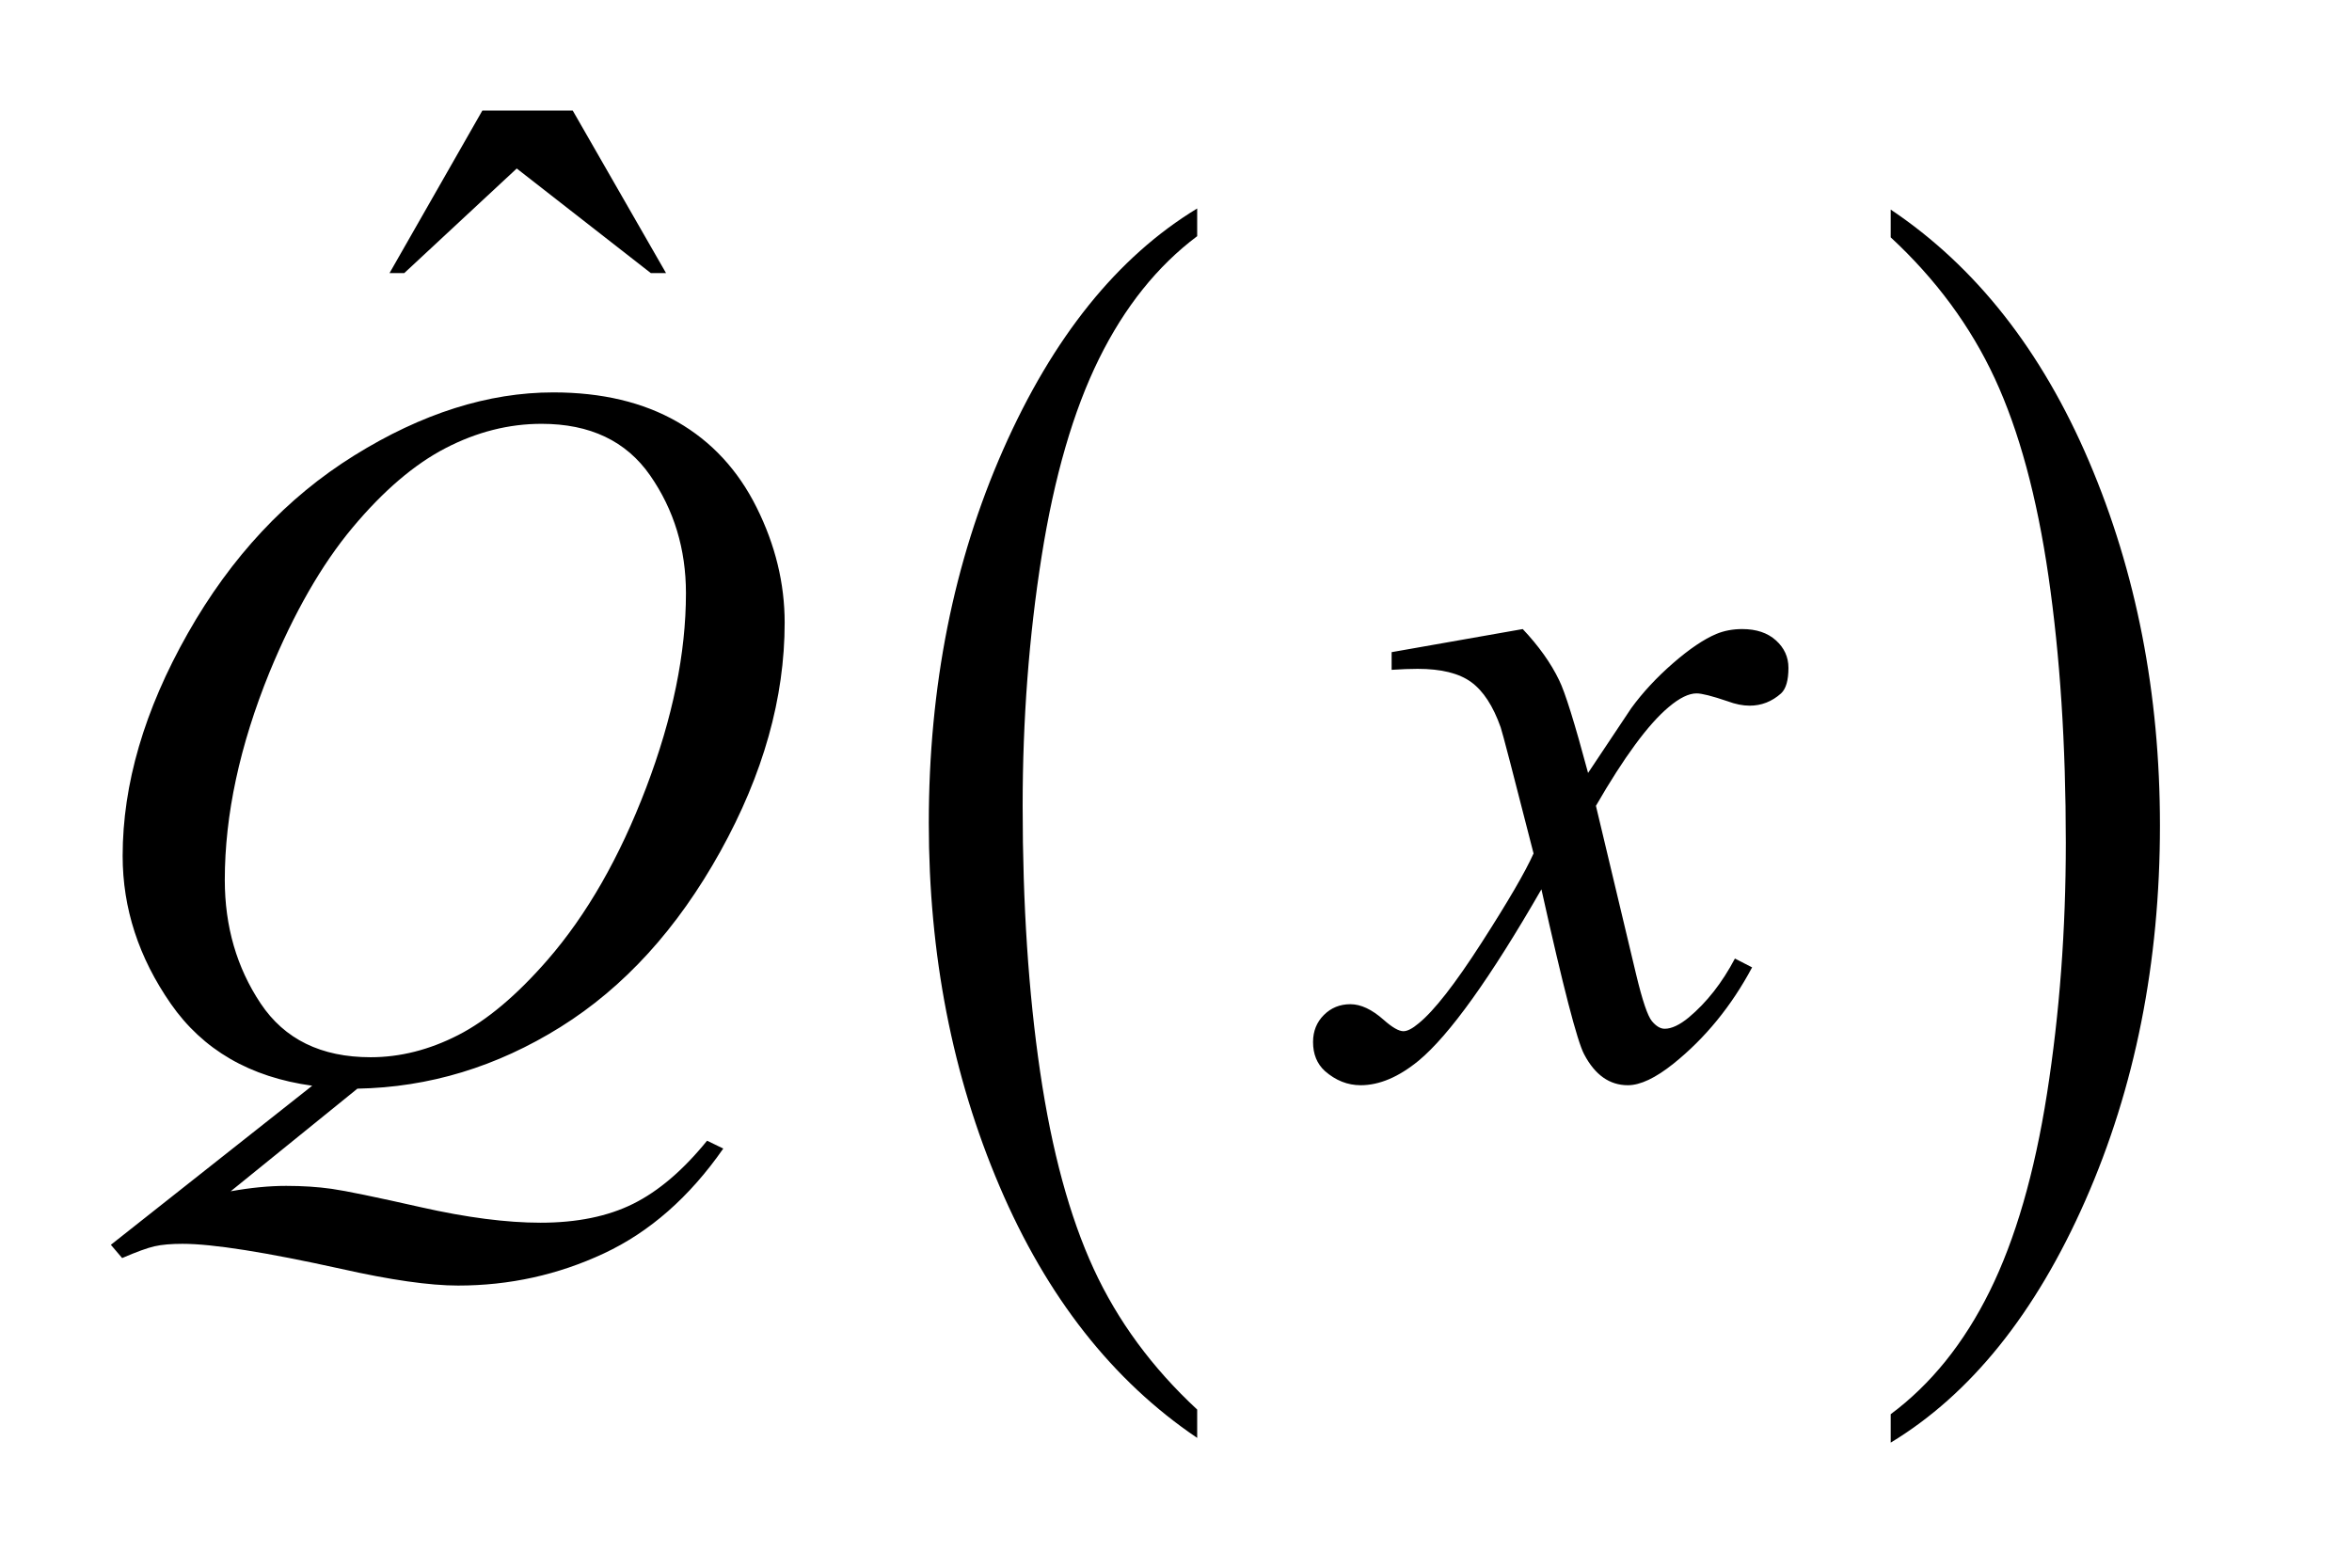 <?xml version="1.0" encoding="UTF-8"?>
<!DOCTYPE svg PUBLIC '-//W3C//DTD SVG 1.0//EN'
          'http://www.w3.org/TR/2001/REC-SVG-20010904/DTD/svg10.dtd'>
<svg stroke-dasharray="none" shape-rendering="auto" xmlns="http://www.w3.org/2000/svg" font-family="'Dialog'" text-rendering="auto" width="33" fill-opacity="1" color-interpolation="auto" color-rendering="auto" preserveAspectRatio="xMidYMid meet" font-size="12px" viewBox="0 0 33 22" fill="black" xmlns:xlink="http://www.w3.org/1999/xlink" stroke="black" image-rendering="auto" stroke-miterlimit="10" stroke-linecap="square" stroke-linejoin="miter" font-style="normal" stroke-width="1" height="22" stroke-dashoffset="0" font-weight="normal" stroke-opacity="1"
><!--Generated by the Batik Graphics2D SVG Generator--><defs id="genericDefs"
  /><g
  ><defs id="defs1"
    ><clipPath clipPathUnits="userSpaceOnUse" id="clipPath1"
      ><path d="M1.023 1.386 L21.388 1.386 L21.388 15.327 L1.023 15.327 L1.023 1.386 Z"
      /></clipPath
      ><clipPath clipPathUnits="userSpaceOnUse" id="clipPath2"
      ><path d="M32.692 44.285 L32.692 489.683 L683.324 489.683 L683.324 44.285 Z"
      /></clipPath
    ></defs
    ><g transform="scale(1.576,1.576) translate(-1.023,-1.386) matrix(0.031,0,0,0.031,0,0)"
    ><path d="M376.812 449.594 L376.812 457.734 Q340.375 433.109 320.055 385.461 Q299.734 337.812 299.734 281.172 Q299.734 222.25 321.102 173.844 Q342.469 125.438 376.812 104.594 L376.812 112.547 Q359.641 125.438 348.609 147.789 Q337.578 170.141 332.133 204.531 Q326.688 238.922 326.688 276.234 Q326.688 318.484 331.711 352.586 Q336.734 386.688 347.07 409.141 Q357.406 431.594 376.812 449.594 Z" stroke="none" clip-path="url(#clipPath2)"
    /></g
    ><g transform="matrix(0.049,0,0,0.049,-1.612,-2.184)"
    ><path d="M574.281 112.547 L574.281 104.594 Q610.734 129.031 631.055 176.68 Q651.375 224.328 651.375 280.984 Q651.375 339.891 630.008 388.398 Q608.641 436.906 574.281 457.734 L574.281 449.594 Q591.594 436.703 602.633 414.352 Q613.672 392 619.047 357.711 Q624.422 323.422 624.422 285.906 Q624.422 243.844 619.461 209.648 Q614.5 175.453 604.102 153 Q593.703 130.547 574.281 112.547 Z" stroke="none" clip-path="url(#clipPath2)"
    /></g
    ><g transform="matrix(0.049,0,0,0.049,-1.612,-2.184)"
    ><path d="M171.016 76.234 L196.891 76.234 L223.609 122.781 L219.25 122.781 L180.859 92.828 L148.656 122.781 L144.438 122.781 L171.016 76.234 Z" stroke="none" clip-path="url(#clipPath2)"
    /></g
    ><g transform="matrix(0.049,0,0,0.049,-1.612,-2.184)"
    ><path d="M135.234 356.359 L98.953 385.75 Q107.531 384.203 114.844 384.203 Q121.875 384.203 127.852 385.047 Q133.828 385.891 153.445 390.32 Q173.062 394.75 187.688 394.75 Q203.297 394.75 214.195 389.336 Q225.094 383.922 235.359 371.266 L240 373.516 Q225.516 394.328 205.828 403.539 Q186.141 412.75 164.062 412.75 Q151.828 412.75 130.594 407.969 Q98.109 400.797 85.172 400.797 Q80.25 400.797 77.156 401.5 Q74.062 402.203 67.875 404.875 L64.641 401.078 L122.297 355.516 Q95.578 351.859 81.797 332.031 Q68.016 312.203 68.016 289.703 Q68.016 258.906 86.648 226 Q105.281 193.094 134.32 175.023 Q163.359 156.953 191.344 156.953 Q212.156 156.953 226.852 165.391 Q241.547 173.828 249.562 189.93 Q257.578 206.031 257.578 222.906 Q257.578 255.25 239.156 288.438 Q220.734 321.625 193.383 338.711 Q166.031 355.797 135.234 356.359 ZM187.969 165.953 Q173.906 165.953 160.477 172.914 Q147.047 179.875 133.828 195.695 Q120.609 211.516 110.062 237.109 Q97.266 268.609 97.266 296.594 Q97.266 316.562 107.531 331.961 Q117.797 347.359 139.031 347.359 Q151.688 347.359 164.062 341.031 Q176.438 334.703 189.656 319.516 Q206.531 300.109 217.922 270.156 Q229.312 240.203 229.312 214.469 Q229.312 195.484 219.047 180.719 Q208.781 165.953 187.969 165.953 ZM468.922 224.734 Q475.812 232.047 479.328 239.359 Q481.859 244.422 487.625 265.938 L500 247.375 Q504.922 240.625 511.953 234.508 Q518.984 228.391 524.328 226.141 Q527.703 224.734 531.781 224.734 Q537.828 224.734 541.414 227.969 Q545 231.203 545 235.844 Q545 241.188 542.891 243.156 Q538.953 246.672 533.891 246.672 Q530.938 246.672 527.562 245.406 Q520.953 243.156 518.703 243.156 Q515.328 243.156 510.688 247.094 Q501.969 254.406 489.875 275.359 L501.406 323.734 Q504.078 334.844 505.906 337.023 Q507.734 339.203 509.562 339.203 Q512.516 339.203 516.453 335.969 Q524.188 329.5 529.672 319.094 L534.594 321.625 Q525.734 338.219 512.094 349.188 Q504.359 355.375 499.016 355.375 Q491.141 355.375 486.5 346.516 Q483.547 341.031 474.266 299.266 Q452.328 337.375 439.109 348.344 Q430.531 355.375 422.516 355.375 Q416.891 355.375 412.25 351.297 Q408.875 348.203 408.875 343 Q408.875 338.359 411.969 335.266 Q415.062 332.172 419.562 332.172 Q424.062 332.172 429.125 336.672 Q432.781 339.906 434.75 339.906 Q436.438 339.906 439.109 337.656 Q445.719 332.312 457.109 314.594 Q468.5 296.875 472.016 289 Q463.297 254.828 462.594 252.859 Q459.359 243.719 454.156 239.922 Q448.953 236.125 438.828 236.125 Q435.594 236.125 431.375 236.406 L431.375 231.344 L468.922 224.734 Z" stroke="none" clip-path="url(#clipPath2)"
    /></g
  ></g
></svg
>
